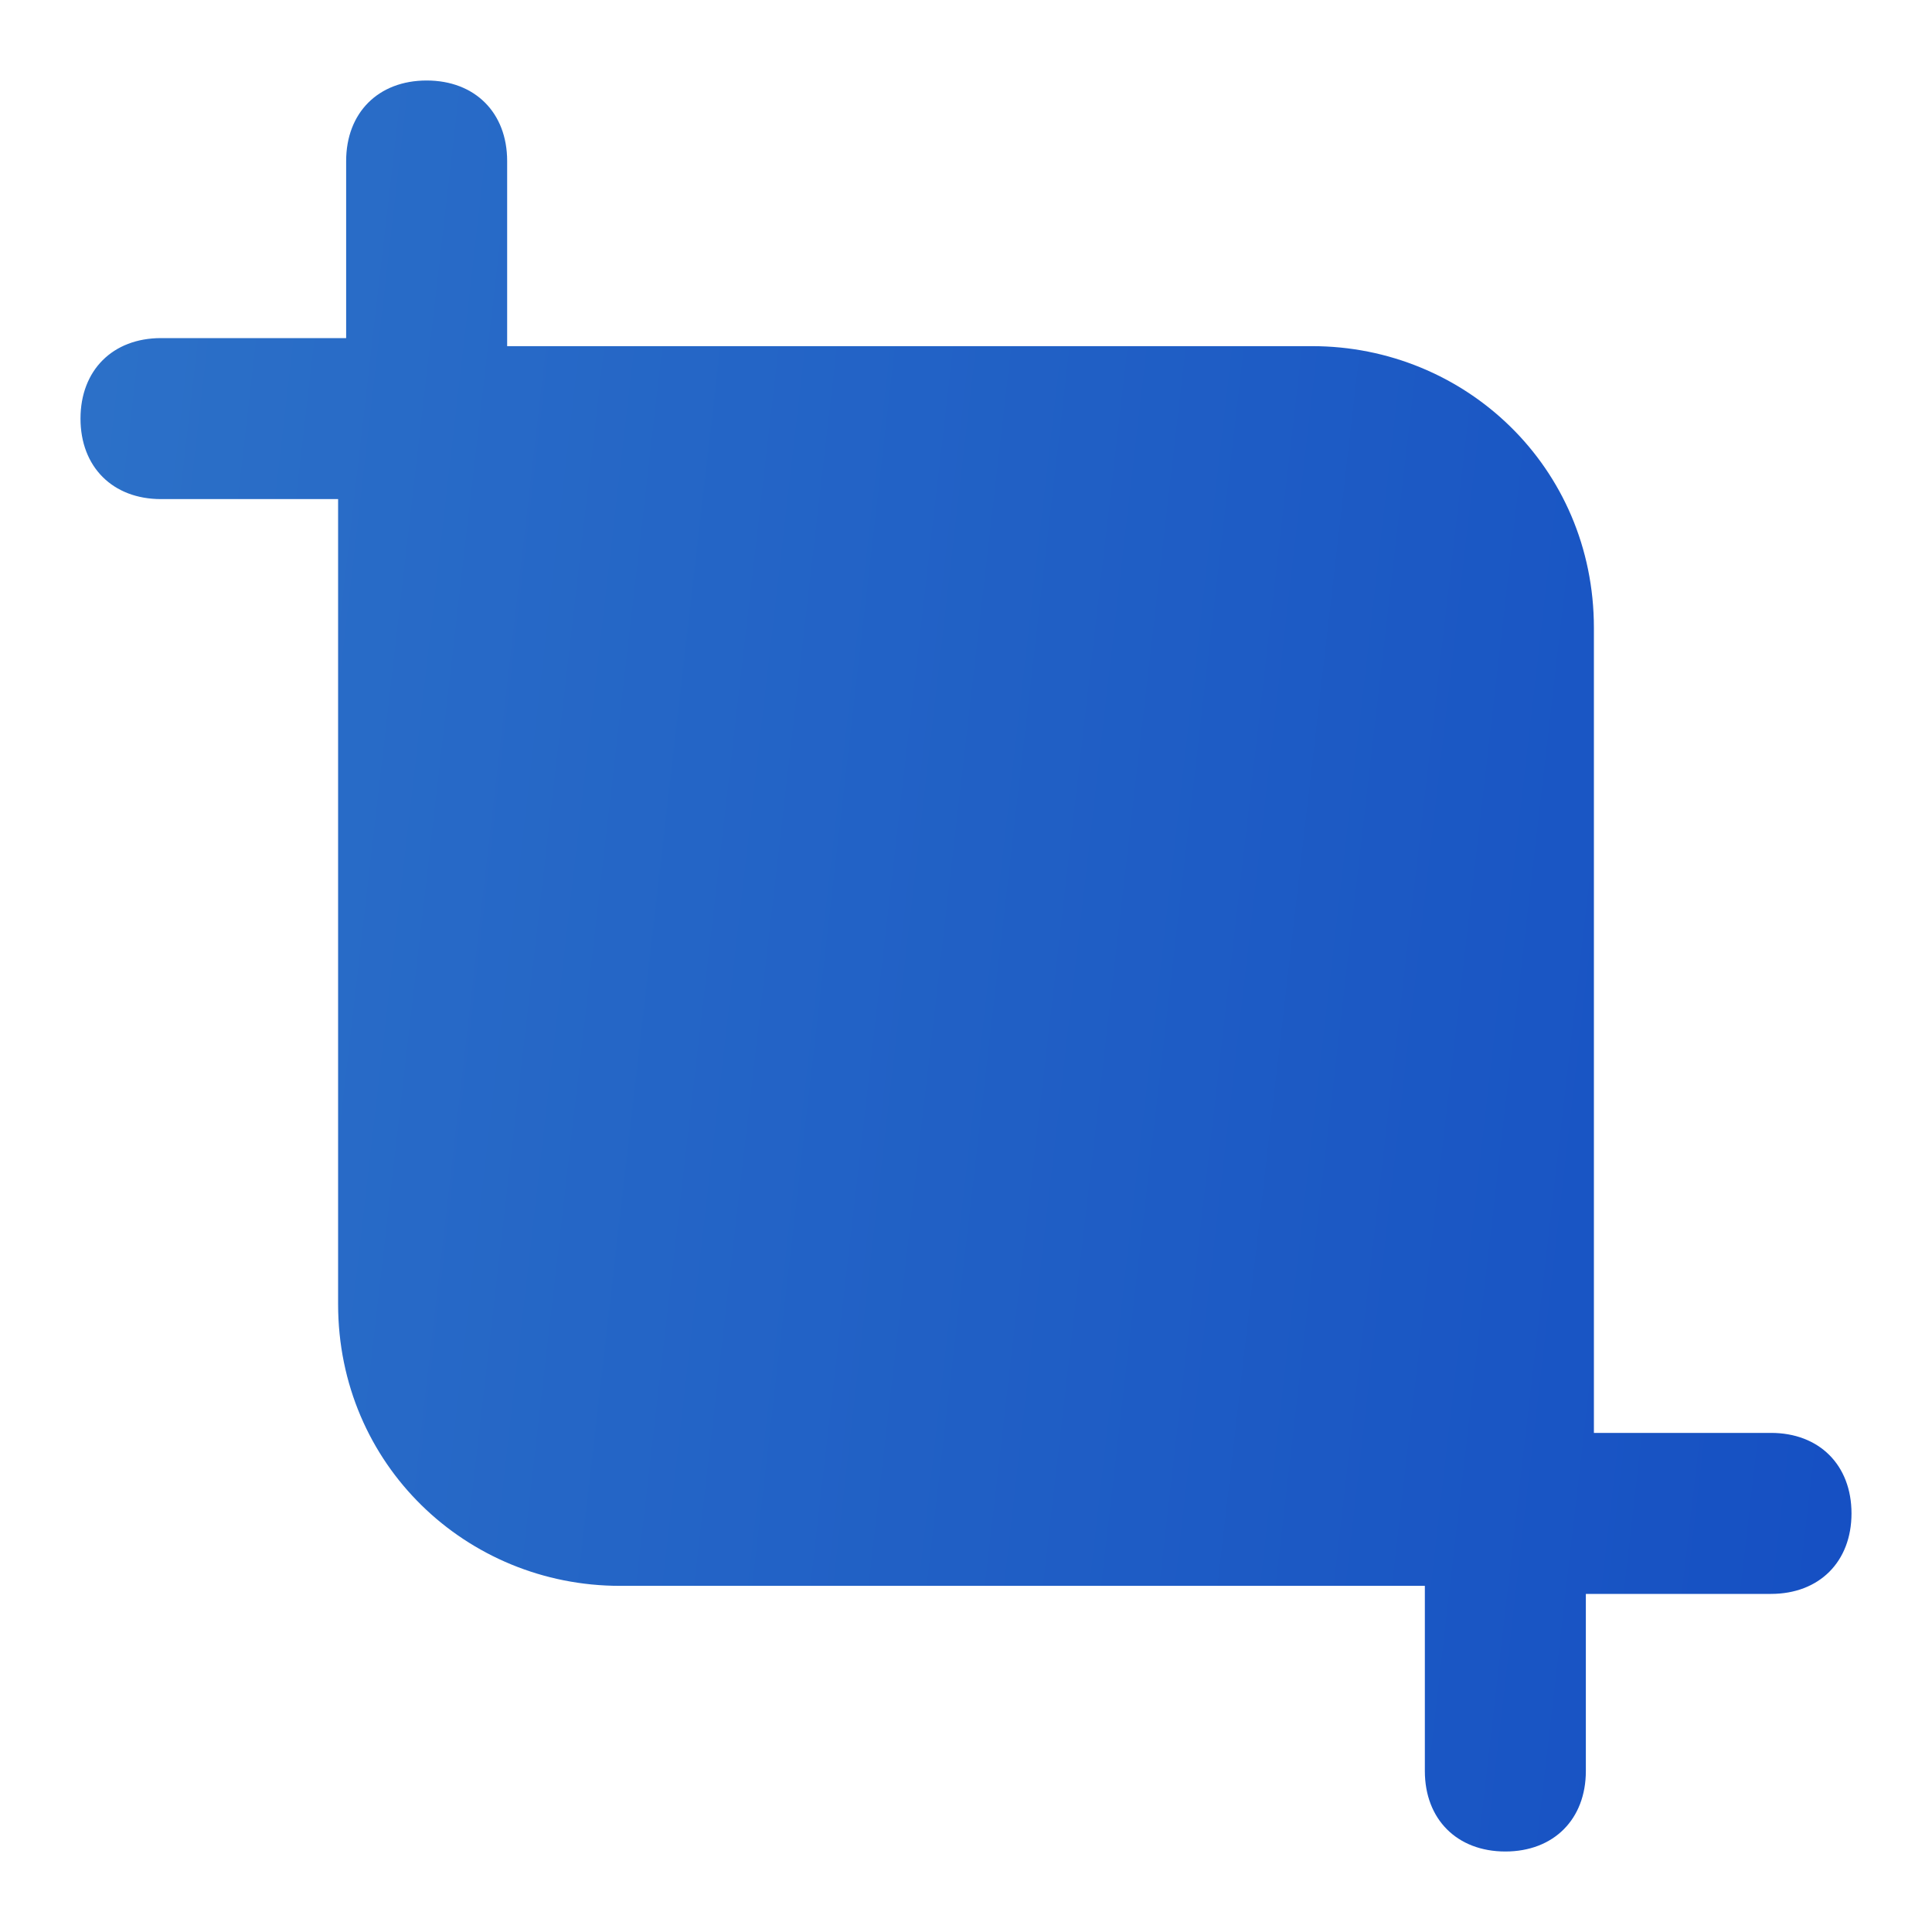 <svg width="60" height="60" viewBox="0 0 60 60" fill="none" xmlns="http://www.w3.org/2000/svg">
<path d="M55 44.5H49.5V19.5C49.5 14.5 45.5 10.75 40.75 10.75H15.75V5C15.75 3.5 14.75 2.5 13.25 2.5C11.75 2.5 10.75 3.5 10.75 5V10.5H5C3.5 10.5 2.5 11.5 2.5 13C2.5 14.5 3.5 15.5 5 15.5H10.5V40.5C10.5 45.5 14.5 49.25 19.25 49.25H44.25V55C44.25 56.5 45.25 57.5 46.75 57.5C48.25 57.5 49.25 56.5 49.25 55V49.5H55C56.5 49.5 57.5 48.5 57.5 47C57.5 45.5 56.5 44.5 55 44.5Z" fill="url(#paint0_linear_14035_9351)"/>
<defs>
<linearGradient id="paint0_linear_14035_9351" x1="1.049" y1="-0.09" x2="84.823" y2="9.565" gradientUnits="userSpaceOnUse">
<stop stop-color="#2D72C8"/>
<stop offset="1" stop-color="#0D43C1"/>
</linearGradient>
</defs>
</svg>
